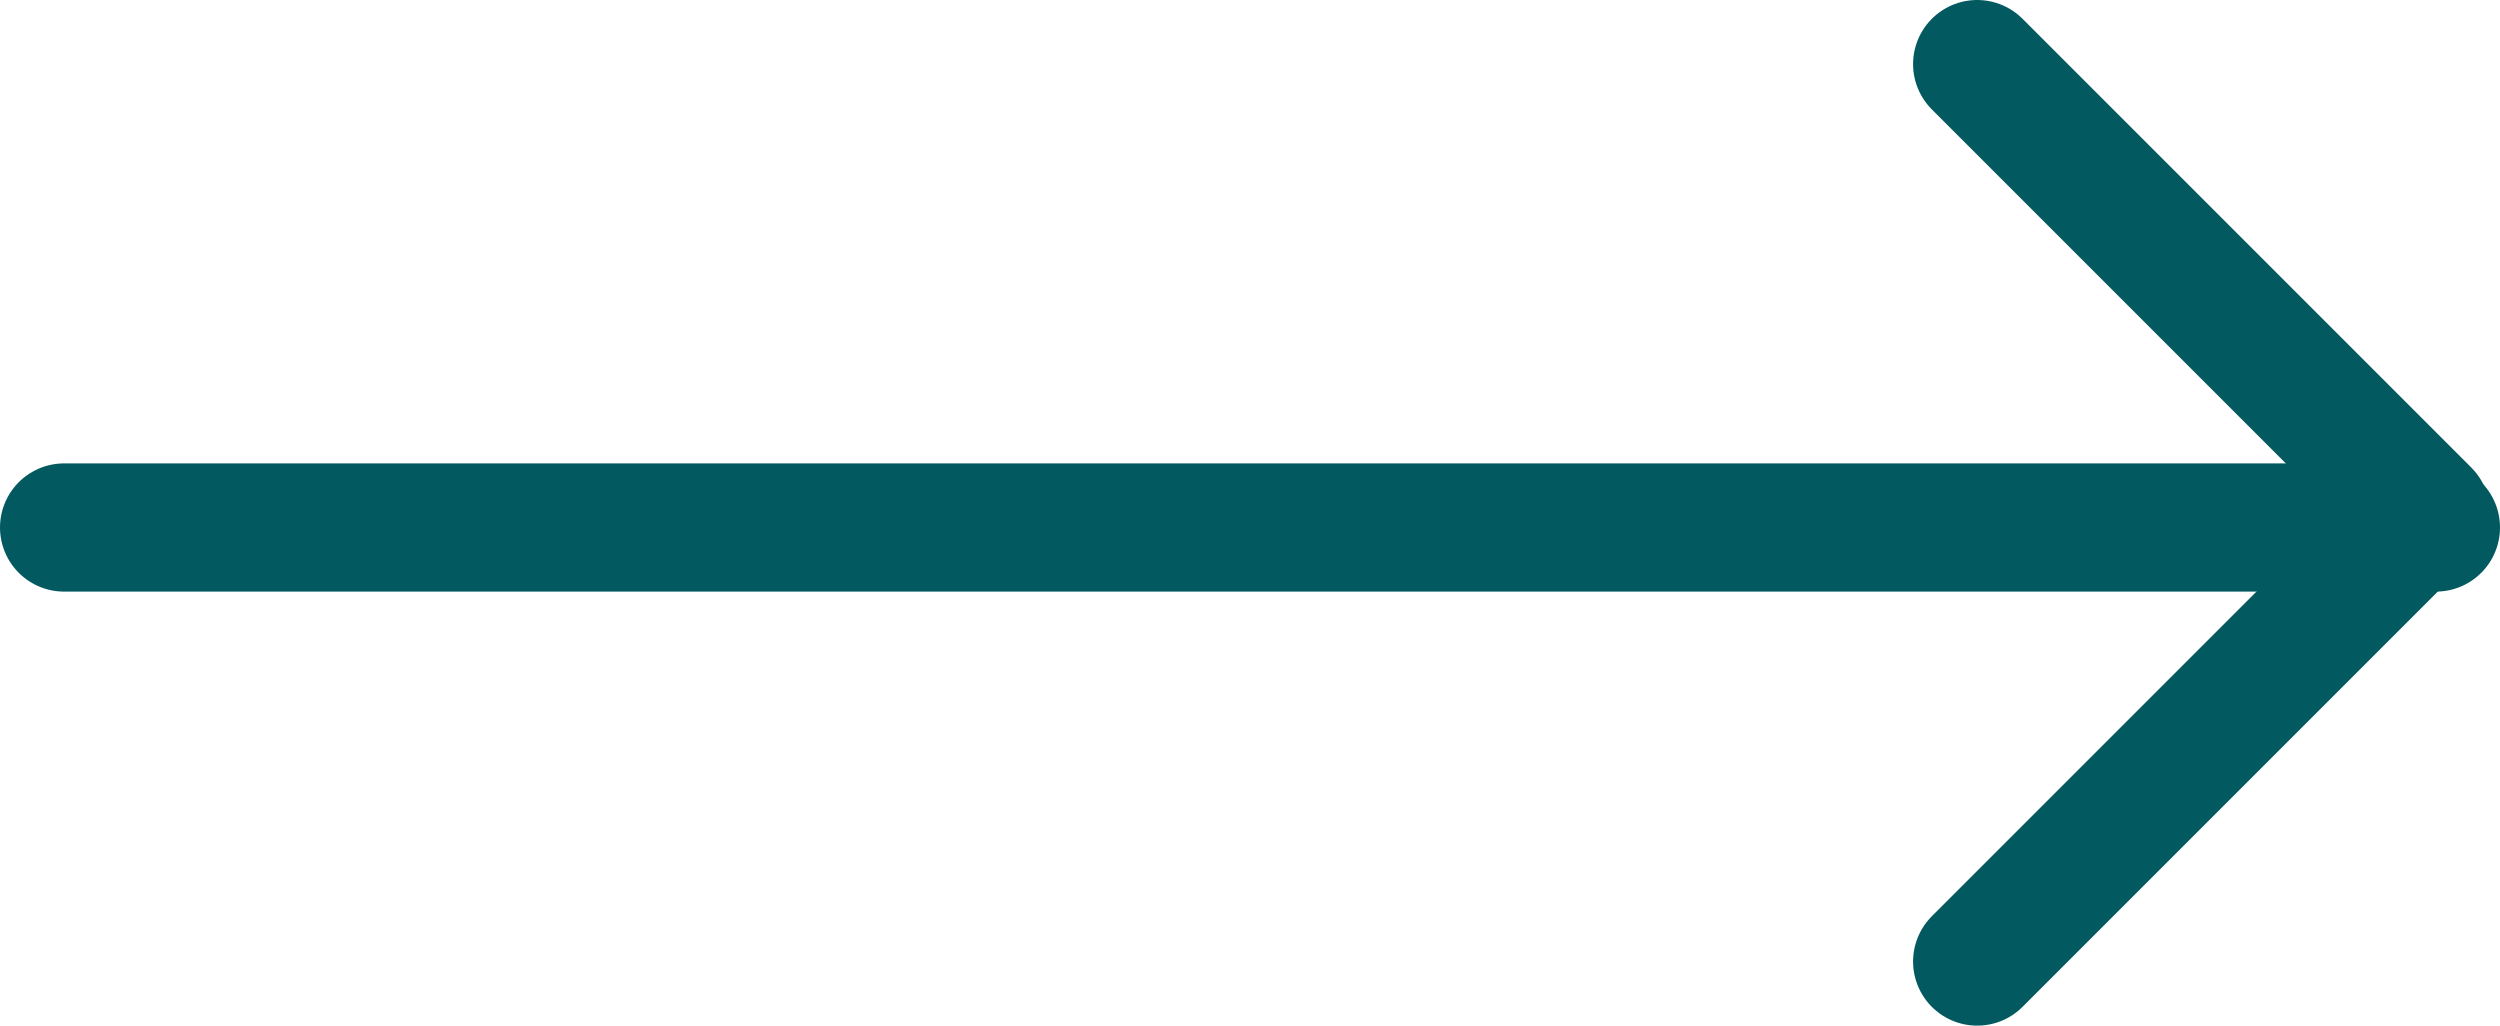 <svg width="39" height="16" viewBox="0 0 39 16" fill="none" xmlns="http://www.w3.org/2000/svg">
<path d="M1 8.229H38" stroke="#02595F" stroke-width="2" stroke-linecap="round" stroke-linejoin="round"/>
<path d="M30.844 15L37.844 8L30.844 1" stroke="#02595F" stroke-width="2" stroke-linecap="round" stroke-linejoin="round"/>
</svg>
